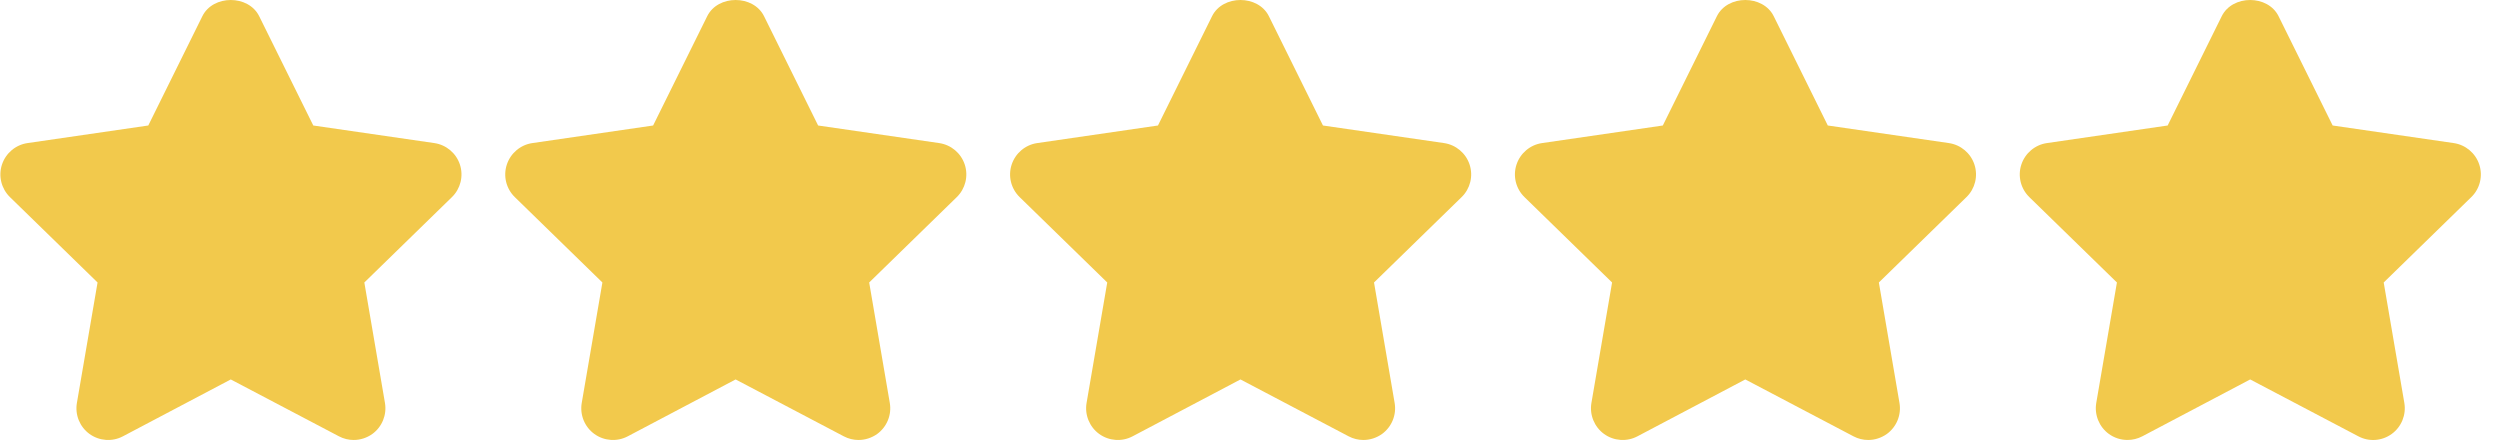<svg width="125" height="22" viewBox="0 0 125 22" fill="none" xmlns="http://www.w3.org/2000/svg">
<path d="M22.997 8.232C22.809 7.658 22.314 7.241 21.716 7.154L15.664 6.275L12.959 0.81C12.424 -0.27 10.654 -0.27 10.118 0.81L7.414 6.275L1.376 7.154C0.78 7.241 0.284 7.66 0.097 8.233C-0.089 8.805 0.066 9.434 0.498 9.856L4.878 14.124L3.845 20.146C3.743 20.74 3.987 21.343 4.475 21.697C4.965 22.051 5.613 22.097 6.145 21.816L11.538 18.972L16.948 21.816C17.179 21.938 17.433 21.999 17.684 21.999C18.012 21.999 18.34 21.895 18.617 21.698C19.106 21.341 19.349 20.741 19.248 20.147L18.217 14.124L22.596 9.856C23.028 9.436 23.183 8.805 22.997 8.232Z" fill="#F2C94C"/>
<path d="M48.239 8.232C48.052 7.658 47.556 7.241 46.958 7.154L40.906 6.275L38.202 0.81C37.666 -0.27 35.896 -0.27 35.361 0.81L32.656 6.275L26.618 7.154C26.023 7.241 25.527 7.66 25.34 8.233C25.153 8.805 25.308 9.434 25.741 9.856L30.12 14.124L29.087 20.146C28.985 20.74 29.229 21.344 29.717 21.697C30.205 22.051 30.855 22.097 31.387 21.816L36.781 18.972L42.19 21.816C42.421 21.938 42.675 21.999 42.926 21.999C43.254 21.999 43.582 21.895 43.86 21.698C44.348 21.341 44.592 20.741 44.49 20.147L43.459 14.124L47.838 9.856C48.27 9.436 48.426 8.805 48.239 8.232Z" fill="#F2C94C"/>
<path d="M73.481 8.232C73.294 7.658 72.798 7.241 72.201 7.154L66.148 6.275L63.444 0.81C62.908 -0.27 61.138 -0.27 60.603 0.81L57.898 6.275L51.86 7.154C51.265 7.241 50.769 7.66 50.582 8.233C50.395 8.805 50.55 9.434 50.983 9.856L55.362 14.124L54.329 20.146C54.227 20.74 54.472 21.343 54.959 21.697C55.449 22.051 56.097 22.097 56.629 21.816L62.023 18.972L67.432 21.816C67.663 21.938 67.917 21.999 68.168 21.999C68.496 21.999 68.824 21.895 69.102 21.698C69.59 21.341 69.834 20.741 69.732 20.147L68.701 14.124L73.08 9.856C73.513 9.436 73.668 8.805 73.481 8.232Z" fill="#F2C94C"/>
<path d="M98.723 8.232C98.536 7.658 98.04 7.241 97.443 7.154L91.39 6.275L88.686 0.81C88.15 -0.27 86.381 -0.27 85.845 0.81L83.141 6.275L77.103 7.154C76.507 7.241 76.011 7.66 75.824 8.233C75.637 8.805 75.792 9.434 76.225 9.856L80.604 14.124L79.571 20.146C79.47 20.74 79.714 21.343 80.202 21.697C80.691 22.051 81.339 22.097 81.871 21.816L87.265 18.972L92.674 21.816C92.905 21.938 93.159 21.999 93.411 21.999C93.739 21.999 94.066 21.895 94.344 21.698C94.832 21.341 95.076 20.741 94.974 20.147L93.943 14.124L98.322 9.856C98.755 9.436 98.91 8.805 98.723 8.232Z" fill="#F2C94C"/>
<path d="M123.965 8.232C123.777 7.658 123.282 7.241 122.685 7.154L116.633 6.275L113.928 0.81C113.393 -0.27 111.623 -0.27 111.087 0.81L108.383 6.275L102.345 7.154C101.749 7.241 101.253 7.66 101.066 8.233C100.879 8.805 101.035 9.434 101.467 9.856L105.846 14.124L104.813 20.146C104.712 20.74 104.956 21.343 105.444 21.697C105.719 21.897 106.046 21.998 106.374 21.998C106.627 21.998 106.881 21.938 107.115 21.816L112.509 18.972L117.919 21.816C118.452 22.1 119.098 22.052 119.588 21.696C120.074 21.341 120.318 20.74 120.217 20.146L119.185 14.124L123.565 9.855C123.997 9.436 124.151 8.805 123.965 8.232Z" fill="#F2C94C"/>
</svg>
